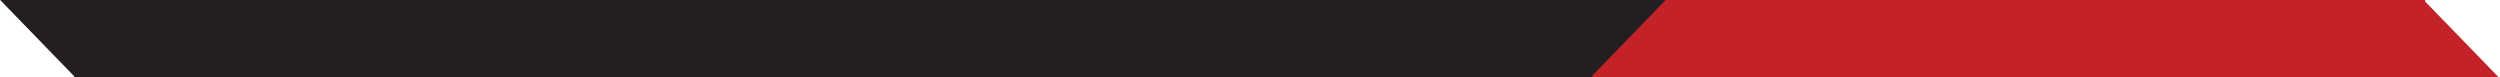 <svg xmlns="http://www.w3.org/2000/svg" width="1492" height="46" viewBox="0 0 1492 46" fill="none"><path d="M1491.1 46L1447.31 0.889V0H541.314V46H1491.1ZM541.313 0.446L497.1 46H541.313V0.446Z" fill="#C32327"></path><path d="M994.1 0L950.314 45.111V46H44.315V0H994.1ZM44.313 45.554L0.1 0H44.313V45.554Z" fill="#231F20"></path></svg>